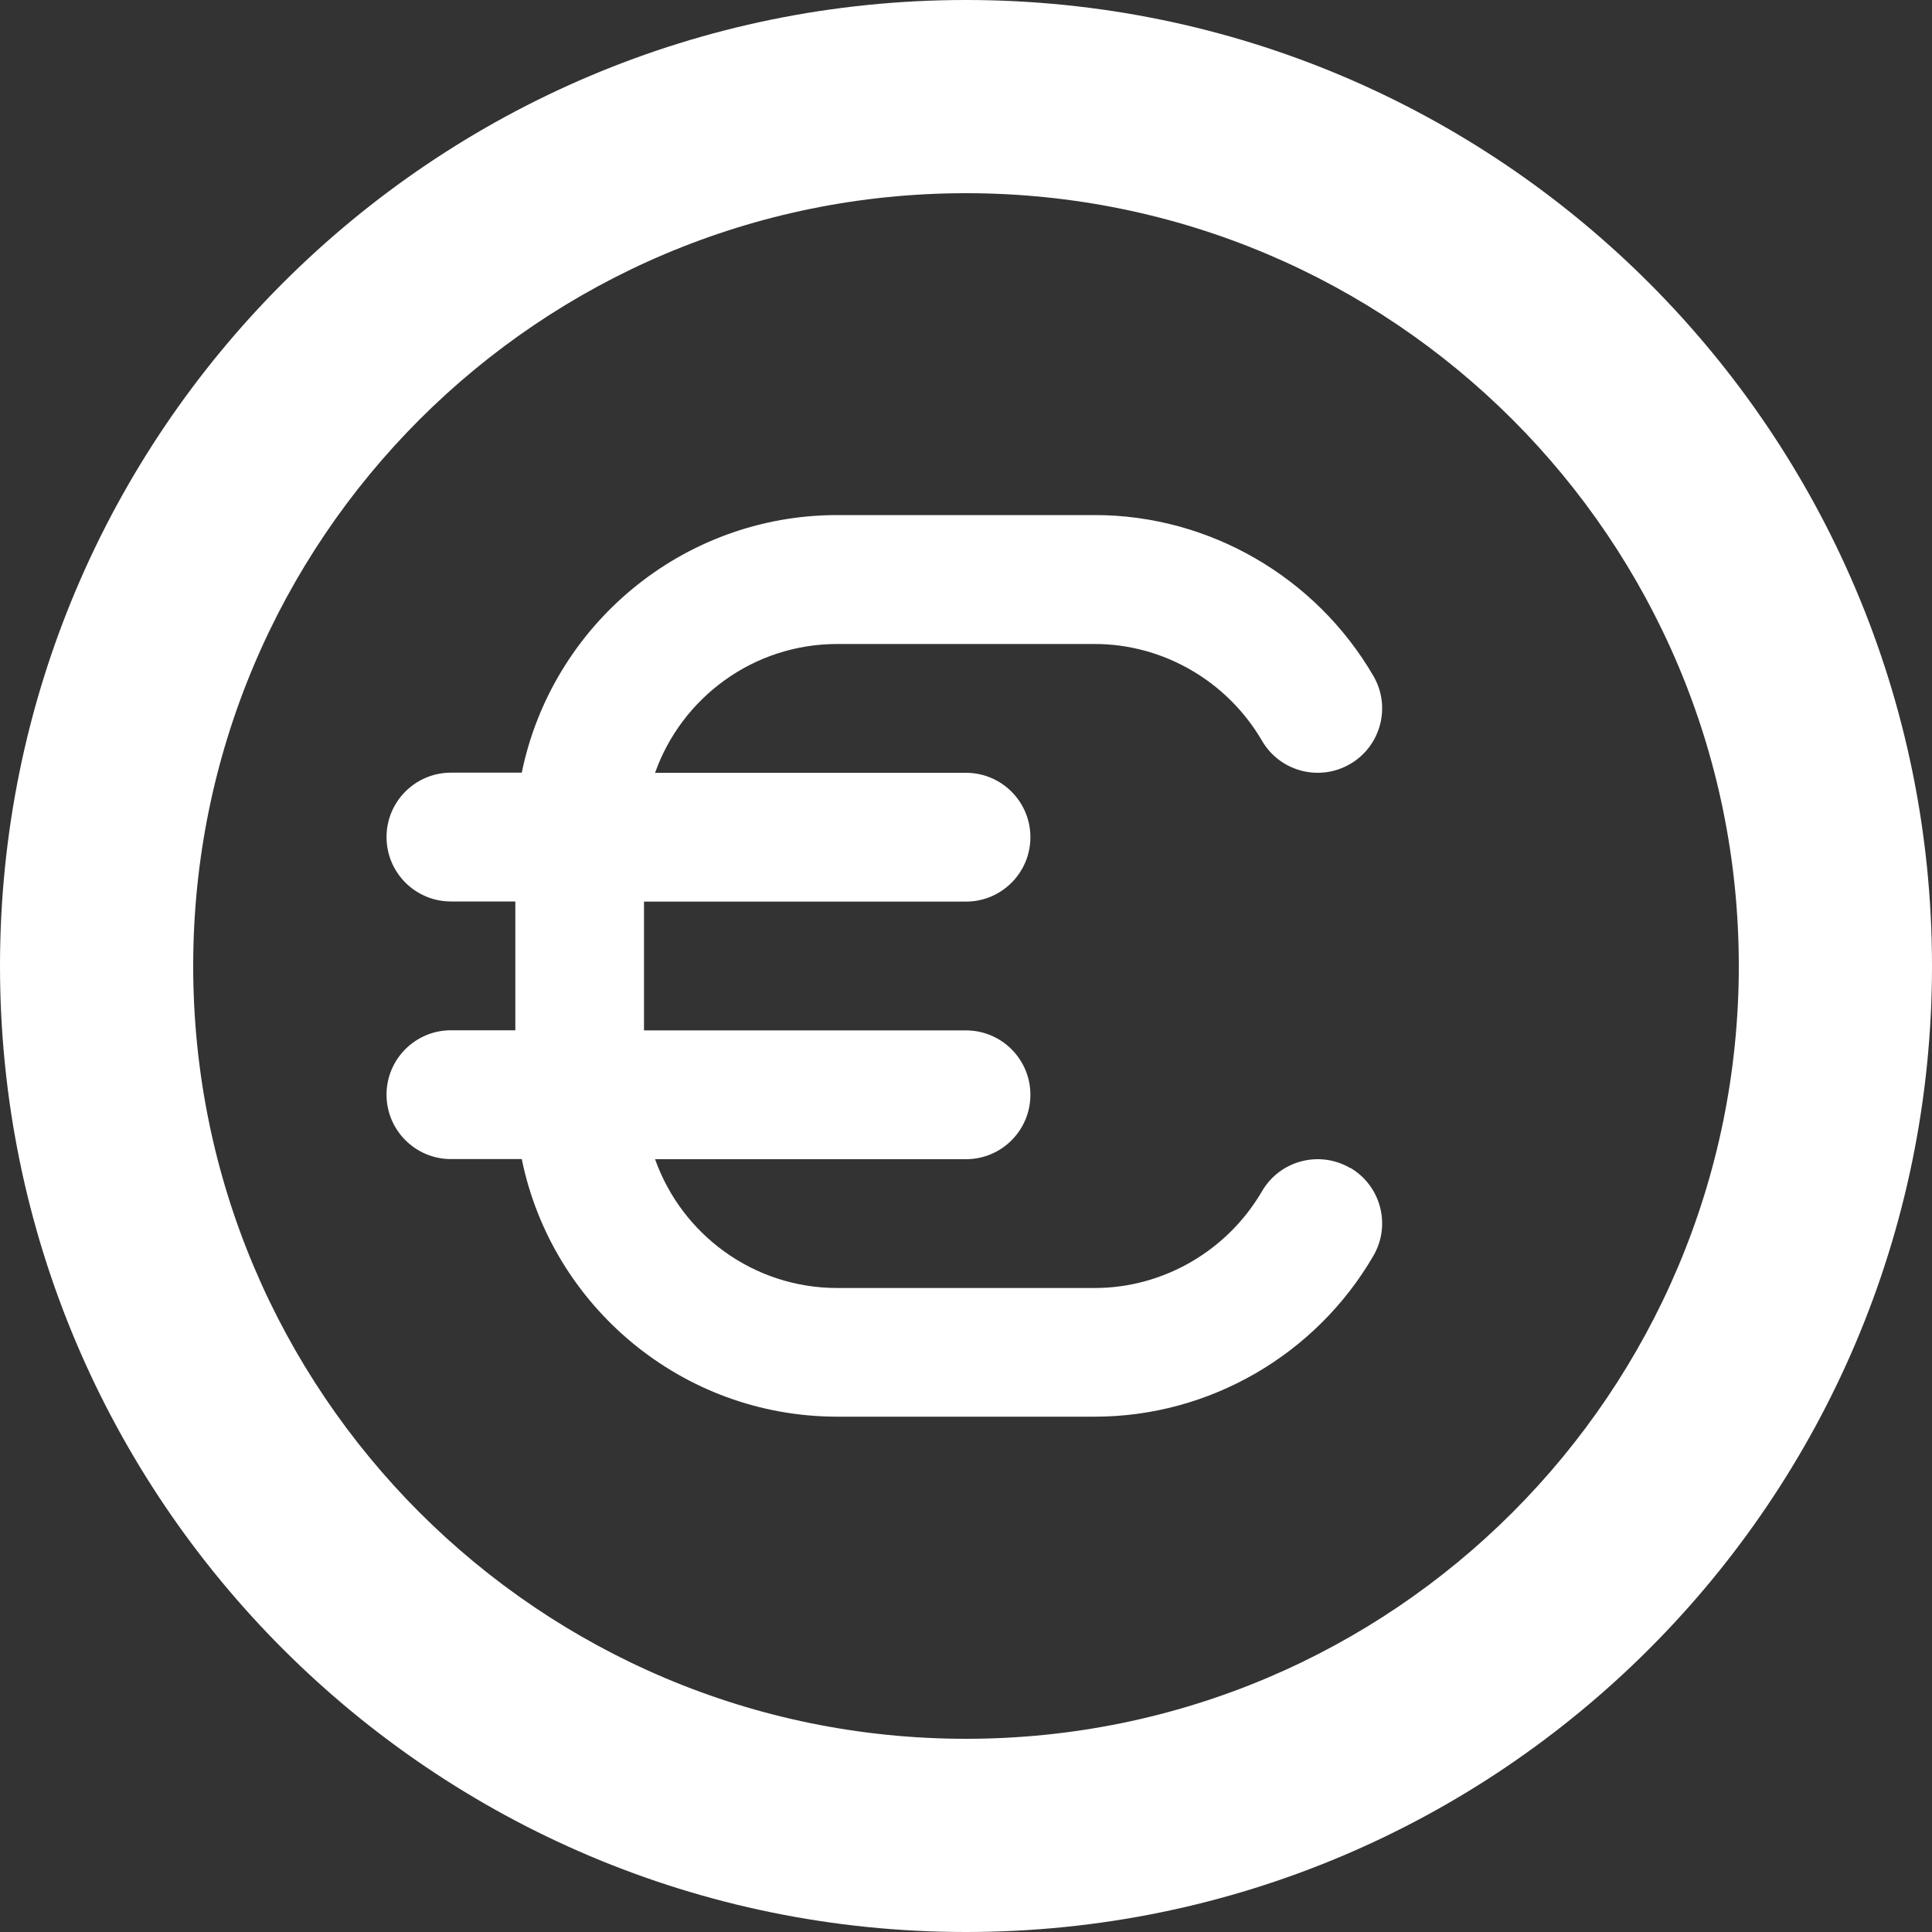 <?xml version="1.0" encoding="UTF-8" standalone="no"?>
<!DOCTYPE svg PUBLIC "-//W3C//DTD SVG 1.1//EN" "http://www.w3.org/Graphics/SVG/1.1/DTD/svg11.dtd">
<svg width="100%" height="100%" viewBox="0 0 15 15" version="1.1" xmlns="http://www.w3.org/2000/svg" xmlns:xlink="http://www.w3.org/1999/xlink" xml:space="preserve" xmlns:serif="http://www.serif.com/" style="fill-rule:evenodd;clip-rule:evenodd;stroke-linejoin:round;stroke-miterlimit:2;">
    <rect x="0" y="0" width="15" height="15" fill="#333333" stroke="none"/>
    <g transform="matrix(1,0,0,1,0,-1)">
        <path d="M7.5,1C3.358,1 0,4.358 0,8.5C0,12.642 3.358,16 7.5,16C11.642,16 15,12.642 15,8.5C15,4.358 11.642,1 7.5,1ZM7.5,14.5C4.186,14.5 1.5,11.814 1.5,8.5C1.5,5.186 4.186,2.5 7.5,2.5C10.814,2.5 13.5,5.186 13.5,8.5C13.5,11.814 10.814,14.5 7.5,14.5Z" style="fill:white;fill-rule:nonzero;"/>
    </g>
    <g transform="matrix(1,0,0,1,0,-1)">
        <path d="M10.482,10.068C10.243,9.929 9.937,10.01 9.798,10.249C9.528,10.712 9.031,11 8.5,11L6.5,11C5.848,11 5.292,10.582 5.086,10L7.5,10C7.776,10 8,9.776 8,9.5C8,9.224 7.776,9 7.5,9L5,9L5,8L7.5,8C7.776,8 8,7.776 8,7.5C8,7.224 7.776,7 7.5,7L5.086,7C5.292,6.418 5.848,6 6.5,6L8.5,6C9.031,6 9.528,6.288 9.798,6.751C9.937,6.99 10.243,7.071 10.482,6.932C10.721,6.793 10.802,6.487 10.663,6.248C10.215,5.478 9.386,4.999 8.501,4.999L6.501,4.999C5.294,4.999 4.284,5.859 4.051,6.999L3.501,6.999C3.225,6.999 3.001,7.223 3.001,7.499C3.001,7.775 3.225,7.999 3.501,7.999L4.001,7.999L4.001,8.999L3.501,8.999C3.225,8.999 3.001,9.223 3.001,9.499C3.001,9.775 3.225,9.999 3.501,9.999L4.051,9.999C4.283,11.139 5.293,11.999 6.501,11.999L8.501,11.999C9.387,11.999 10.215,11.521 10.663,10.75C10.802,10.511 10.721,10.205 10.482,10.066L10.482,10.068Z" style="fill:white;fill-rule:nonzero;"/>
    </g>
</svg>